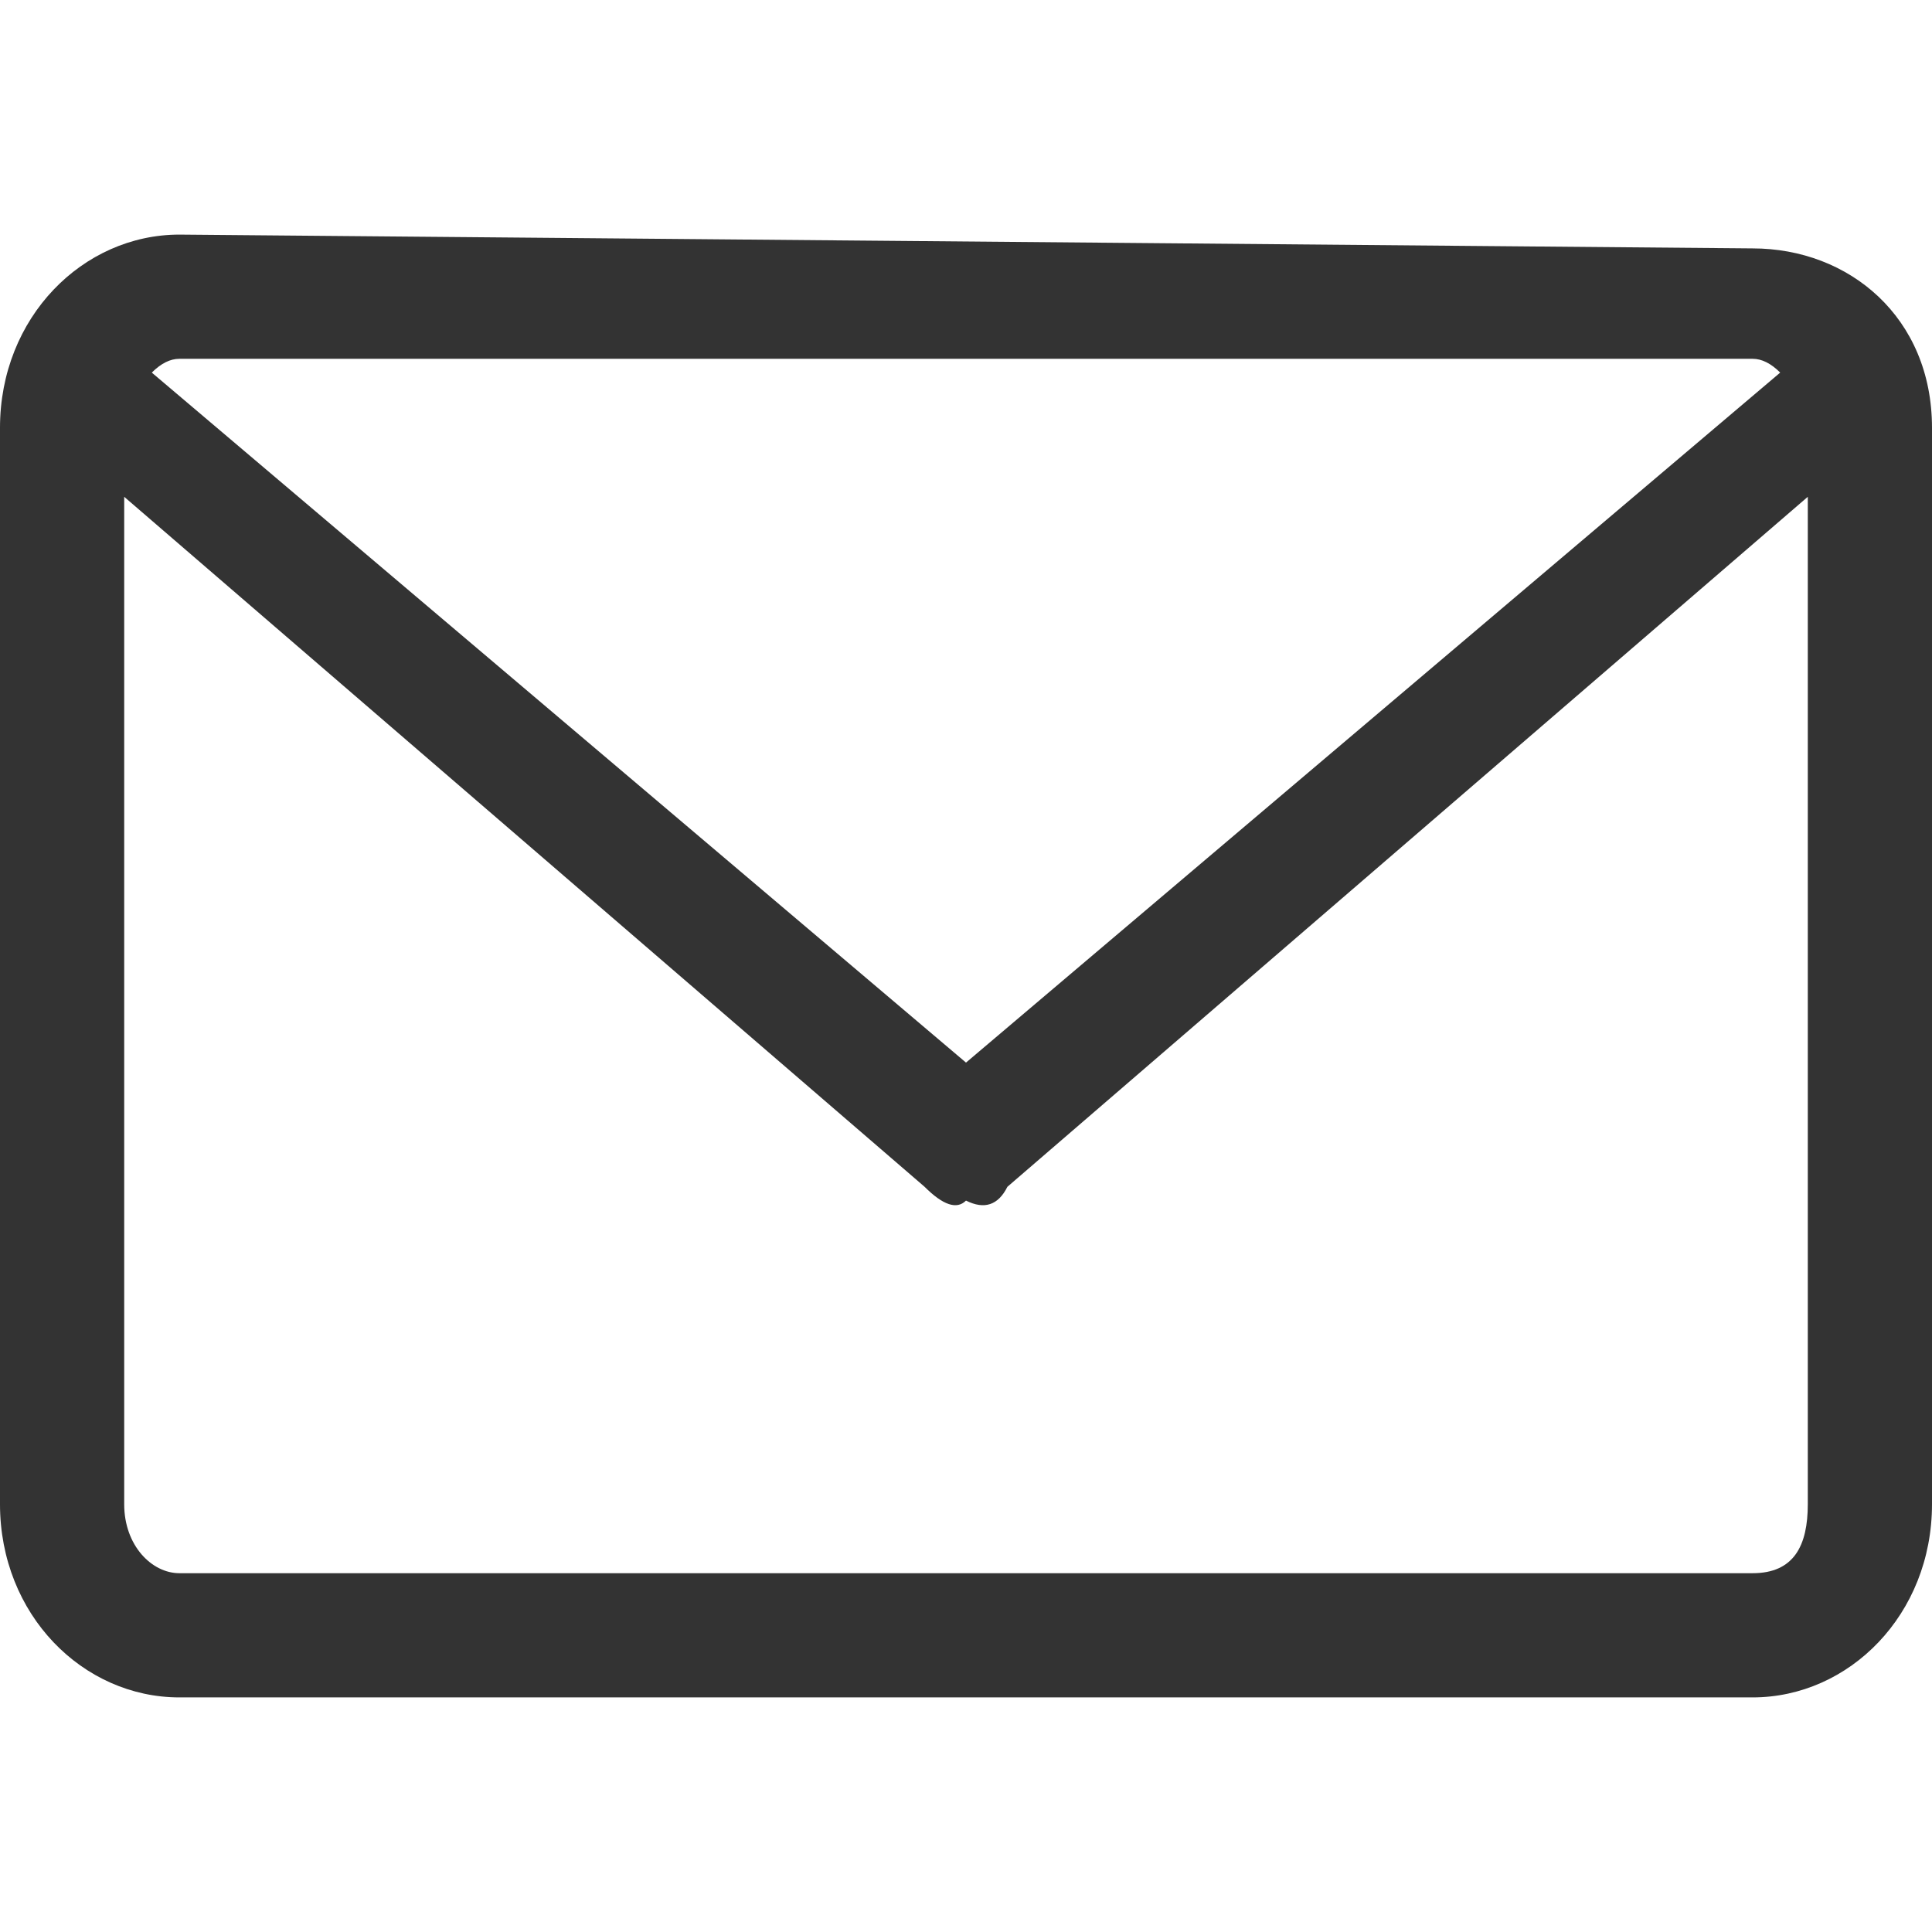 <svg xmlns="http://www.w3.org/2000/svg" viewBox="0 0 14 14" width="14" height="14"><title>wd-envelope-light</title><defs><clipPath id="cp1"><path d="m0 0h14v14h-14z"></path></clipPath></defs><style> .s0 { opacity: .8;fill: #000000 } </style><g id="Clip-Path" clip-path="url(#cp1)"><g><path class="s0" d="m12.7 1.8l-11.4-0.1c-0.7 0-1.3 0.6-1.3 1.4v7.8c0 0.8 0.6 1.4 1.3 1.4h11.4c0.7 0 1.3-0.6 1.3-1.4v-7.8c0-0.8-0.6-1.3-1.3-1.3zm0 0.8q0.1 0 0.2 0.1l-5.9 5-5.9-5q0.1-0.1 0.2-0.1zm0 8.8h-11.4c-0.2 0-0.4-0.2-0.4-0.5v-7.3l5.8 5q0.2 0.2 0.3 0.1 0.2 0.1 0.3-0.1l5.8-5v7.3c0 0.3-0.1 0.5-0.4 0.5z"></path></g></g></svg>